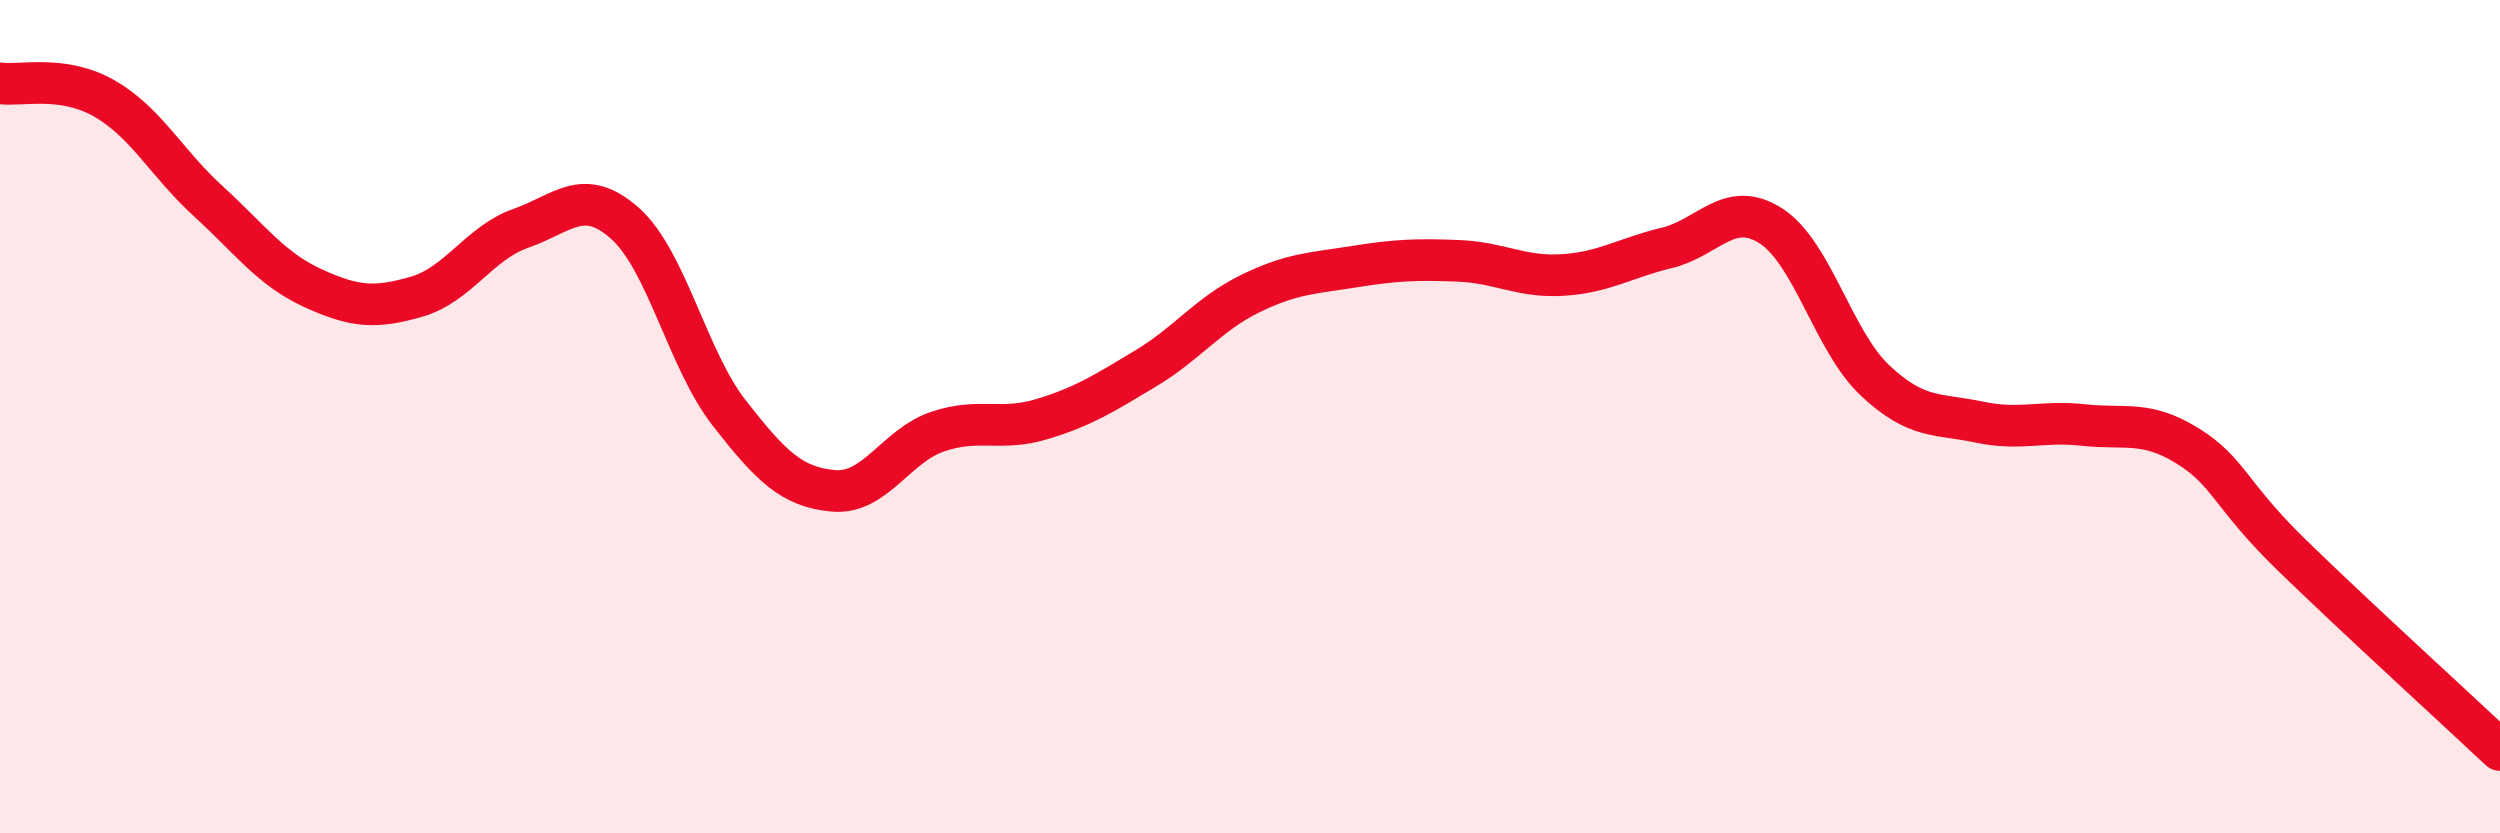 
    <svg width="60" height="20" viewBox="0 0 60 20" xmlns="http://www.w3.org/2000/svg">
      <path
        d="M 0,2 C 0.5,2.07 1.5,1.79 2.5,2.36 C 3.5,2.93 4,3.92 5,4.83 C 6,5.74 6.5,6.45 7.5,6.91 C 8.5,7.37 9,7.41 10,7.12 C 11,6.83 11.5,5.83 12.5,5.48 C 13.5,5.13 14,4.47 15,5.36 C 16,6.25 16.5,8.63 17.5,9.91 C 18.5,11.19 19,11.69 20,11.78 C 21,11.87 21.5,10.7 22.5,10.36 C 23.5,10.02 24,10.36 25,10.06 C 26,9.76 26.5,9.44 27.5,8.84 C 28.5,8.24 29,7.54 30,7.05 C 31,6.56 31.5,6.56 32.5,6.4 C 33.5,6.24 34,6.22 35,6.26 C 36,6.3 36.5,6.66 37.5,6.6 C 38.5,6.54 39,6.19 40,5.95 C 41,5.71 41.5,4.78 42.5,5.42 C 43.5,6.06 44,8.19 45,9.13 C 46,10.07 46.5,9.92 47.5,10.13 C 48.5,10.34 49,10.09 50,10.2 C 51,10.31 51.5,10.08 52.5,10.7 C 53.5,11.32 53.5,11.86 55,13.32 C 56.5,14.78 59,17.06 60,18L60 20L0 20Z"
        fill="#EB0A25"
        opacity="0.1"
        stroke-linecap="round"
        stroke-linejoin="round"
      />
      <path
        d="M 0,2 C 0.5,2.07 1.5,1.79 2.5,2.36 C 3.5,2.93 4,3.92 5,4.83 C 6,5.74 6.5,6.45 7.5,6.91 C 8.5,7.37 9,7.41 10,7.12 C 11,6.83 11.5,5.83 12.5,5.48 C 13.5,5.13 14,4.47 15,5.36 C 16,6.25 16.5,8.63 17.5,9.91 C 18.5,11.19 19,11.69 20,11.78 C 21,11.87 21.5,10.7 22.5,10.36 C 23.5,10.02 24,10.36 25,10.06 C 26,9.76 26.5,9.44 27.5,8.84 C 28.5,8.24 29,7.54 30,7.05 C 31,6.56 31.5,6.56 32.5,6.4 C 33.5,6.24 34,6.22 35,6.26 C 36,6.3 36.5,6.66 37.5,6.6 C 38.5,6.54 39,6.19 40,5.95 C 41,5.71 41.5,4.78 42.5,5.42 C 43.5,6.06 44,8.19 45,9.13 C 46,10.07 46.5,9.92 47.5,10.13 C 48.5,10.34 49,10.09 50,10.2 C 51,10.31 51.5,10.08 52.5,10.7 C 53.5,11.32 53.5,11.86 55,13.32 C 56.5,14.78 59,17.06 60,18"
        stroke="#EB0A25"
        stroke-width="1"
        fill="none"
        stroke-linecap="round"
        stroke-linejoin="round"
      />
    </svg>
  